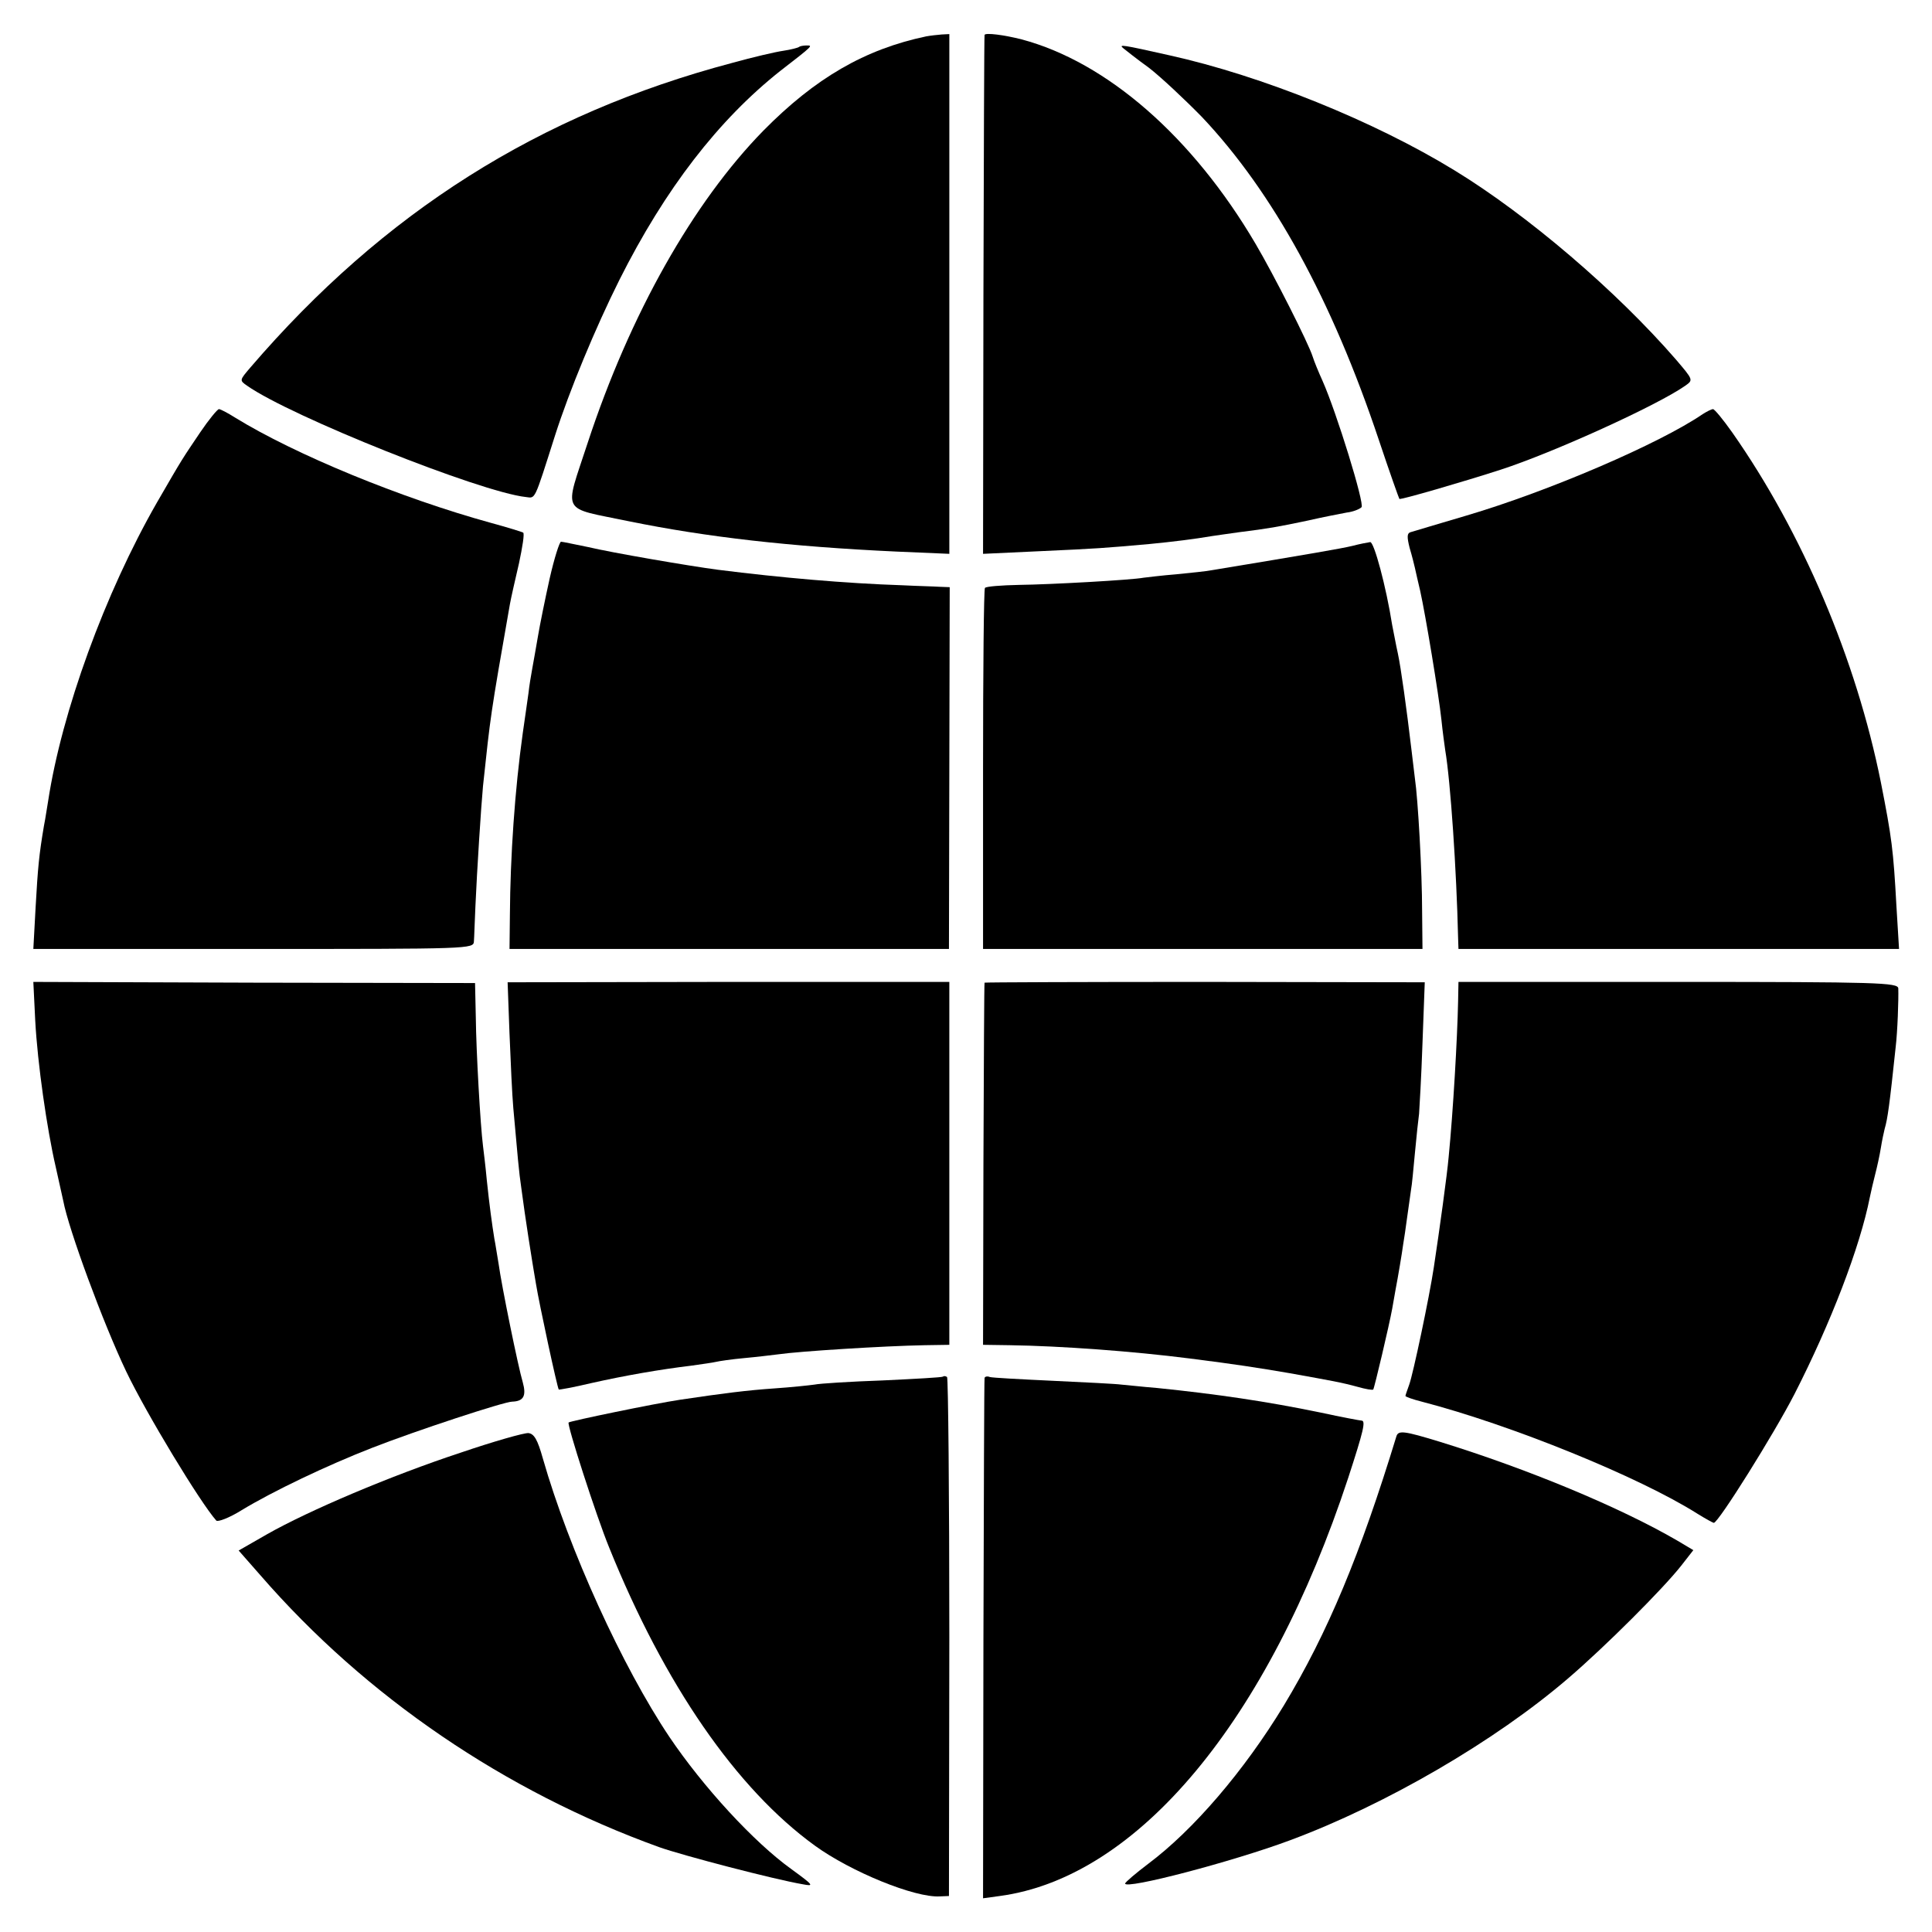 <?xml version="1.0" standalone="no"?>
<!DOCTYPE svg PUBLIC "-//W3C//DTD SVG 20010904//EN"
 "http://www.w3.org/TR/2001/REC-SVG-20010904/DTD/svg10.dtd">
<svg version="1.0" xmlns="http://www.w3.org/2000/svg"
 width="510pt" height="510pt" viewBox="0 0 510 510"
 preserveAspectRatio="xMidYMid meet">
<g transform="translate(0,510) scale(0.1,-0.1)"
fill="#000000" stroke="none">
<path d="M2445 5004 c-162 -34 -293 -110 -430 -249 -185 -189 -352 -484 -464
-825 -62 -190 -73 -168 109 -206 206 -42 426 -67 706 -80 l140 -6 0 686 0 686
-20 -1 c-12 -1 -30 -3 -41 -5z"/>
<path d="M2599 5008 c-1 -2 -2 -311 -3 -687 l-1 -683 150 7 c153 7 167 8 290
19 62 6 118 13 165 21 8 1 40 6 70 10 80 10 102 14 183 31 39 9 86 18 102 21
17 2 34 9 39 14 9 8 -66 251 -103 334 -10 22 -22 51 -26 64 -11 35 -102 215
-151 298 -166 282 -392 479 -617 539 -47 12 -95 18 -98 12z"/>
<path d="M2109 4976 c-2 -2 -21 -7 -41 -10 -21 -3 -81 -17 -135 -32 -510 -135
-920 -394 -1272 -804 -29 -34 -29 -34 -9 -48 115 -81 616 -281 736 -294 26 -3
21 -14 77 162 38 119 107 285 170 411 121 241 262 423 425 552 88 68 86 67 69
67 -9 0 -18 -2 -20 -4z"/>
<path d="M2966 4972 c5 -4 35 -28 67 -51 31 -24 94 -83 140 -130 187 -198 343
-482 467 -853 28 -84 53 -154 54 -155 3 -3 168 45 267 77 139 45 414 170 488
222 21 15 21 15 -25 69 -158 182 -391 381 -584 499 -212 130 -509 250 -753
304 -125 28 -136 30 -121 18z"/>
<path d="M528 3958 c-47 -70 -43 -62 -114 -185 -137 -239 -251 -552 -287 -788
-3 -16 -7 -46 -11 -65 -13 -77 -16 -109 -22 -215 l-6 -110 581 0 c574 0 581 0
582 20 1 11 2 53 4 93 4 92 15 264 20 317 20 187 19 184 71 480 3 17 14 65 24
108 9 42 15 79 11 81 -3 2 -42 14 -86 26 -236 65 -516 180 -675 278 -19 12
-38 22 -42 22 -4 0 -27 -28 -50 -62z"/>
<path d="M4495 4007 c-114 -78 -407 -204 -624 -268 -75 -22 -141 -42 -148 -44
-9 -3 -9 -13 -2 -41 6 -20 12 -44 14 -53 2 -9 8 -36 14 -61 14 -63 49 -274 56
-340 3 -30 8 -66 10 -80 14 -82 30 -319 34 -495 l1 -30 581 0 582 0 -7 115
c-8 146 -12 178 -41 325 -65 324 -207 659 -392 923 -24 34 -47 62 -51 62 -4 0
-16 -6 -27 -13z"/>
<path d="M1451 3573 c-12 -54 -26 -123 -31 -153 -5 -30 -12 -68 -15 -85 -3
-16 -8 -46 -10 -65 -3 -19 -9 -66 -15 -105 -21 -150 -33 -325 -34 -480 l-1
-90 580 0 580 0 1 478 1 477 -26 1 c-14 1 -59 2 -98 4 -151 5 -322 20 -488 41
-76 10 -280 45 -343 60 -35 7 -67 14 -71 14 -4 0 -18 -44 -30 -97z"/>
<path d="M3570 3659 c-29 -7 -110 -21 -370 -64 -14 -3 -56 -7 -95 -11 -38 -3
-77 -8 -86 -9 -31 -6 -245 -18 -329 -19 -47 -1 -87 -4 -90 -8 -3 -3 -5 -219
-5 -480 l0 -473 580 0 580 0 -1 100 c0 103 -11 297 -19 350 -2 17 -6 50 -9 75
-13 110 -28 218 -36 255 -5 22 -11 56 -15 75 -16 102 -48 220 -58 219 -7 -1
-28 -5 -47 -10z"/>
<path d="M93 2406 c6 -113 31 -287 54 -386 8 -36 17 -76 20 -90 14 -75 105
-322 166 -450 53 -111 196 -347 238 -394 4 -4 34 7 66 27 84 51 227 119 345
165 115 45 349 122 370 122 30 1 38 15 28 51 -12 40 -56 255 -64 314 -4 22 -8
51 -11 65 -6 37 -13 88 -20 155 -3 33 -8 74 -10 90 -7 55 -18 249 -19 340 l-2
90 -583 1 -583 2 5 -102z"/>
<path d="M1345 2371 c3 -75 7 -163 10 -196 11 -123 15 -171 21 -210 3 -22 7
-51 9 -65 4 -28 16 -107 20 -130 1 -8 6 -35 10 -60 8 -50 56 -273 60 -278 1
-1 40 6 86 17 89 20 181 36 264 46 28 4 57 8 65 10 8 2 42 7 75 10 33 3 74 8
90 10 55 8 278 22 386 24 l65 1 0 479 0 479 -583 0 -583 -1 5 -136z"/>
<path d="M2599 2506 c-1 0 -2 -216 -3 -478 l-1 -478 70 -1 c136 -2 326 -16
475 -35 126 -16 177 -24 265 -39 111 -20 135 -24 179 -36 21 -6 39 -9 41 -7 3
4 42 169 50 213 3 17 7 40 9 51 6 31 17 96 20 119 2 11 7 45 11 75 4 30 9 62
10 71 2 9 6 52 10 95 4 43 9 90 11 104 1 14 6 98 9 186 l6 161 -580 1 c-320 0
-582 -1 -582 -2z"/>
<path d="M3849 2456 c-2 -97 -13 -289 -25 -411 -4 -46 -24 -191 -39 -290 -12
-80 -55 -283 -65 -310 -5 -14 -10 -28 -10 -30 0 -2 19 -9 43 -15 235 -61 573
-198 728 -296 21 -13 41 -24 43 -24 12 0 159 235 213 340 96 188 173 388 199
520 3 14 9 41 14 60 5 19 12 51 15 70 3 19 8 42 10 50 8 27 13 64 29 215 5 41
8 127 7 156 -1 15 -52 17 -581 17 l-580 0 -1 -52z"/>
<path d="M2489 1466 c-2 -2 -74 -6 -159 -10 -85 -3 -166 -8 -180 -11 -14 -2
-61 -7 -105 -10 -73 -5 -136 -13 -250 -30 -67 -10 -289 -56 -294 -60 -5 -5 73
-247 107 -330 146 -362 336 -637 543 -787 95 -69 264 -138 330 -134 l24 1 1
683 c0 376 -3 685 -6 687 -4 3 -9 3 -11 1z"/>
<path d="M2599 1462 c-1 -4 -2 -314 -3 -690 l-1 -683 44 6 c365 49 709 463
920 1104 40 123 47 151 35 151 -3 0 -52 9 -107 21 -145 30 -276 49 -432 65
-38 3 -81 8 -95 9 -14 2 -95 6 -180 10 -85 4 -161 8 -167 10 -7 3 -14 1 -14
-3z"/>
<path d="M1215 1265 c-182 -60 -399 -152 -510 -215 l-75 -43 58 -66 c278 -320
645 -570 1052 -717 62 -22 303 -85 379 -98 31 -6 29 -3 -30 40 -99 71 -233
217 -322 349 -124 185 -265 494 -334 735 -14 50 -23 65 -38 67 -11 1 -92 -22
-180 -52z"/>
<path d="M3686 1308 c-95 -311 -181 -518 -297 -710 -105 -173 -239 -329 -358
-418 -33 -25 -60 -48 -61 -52 -1 -17 285 58 435 114 253 94 542 262 735 428
98 84 250 236 298 297 l32 41 -42 25 c-153 89 -397 190 -627 261 -95 29 -110
31 -115 14z"/>
</g>
</svg>
